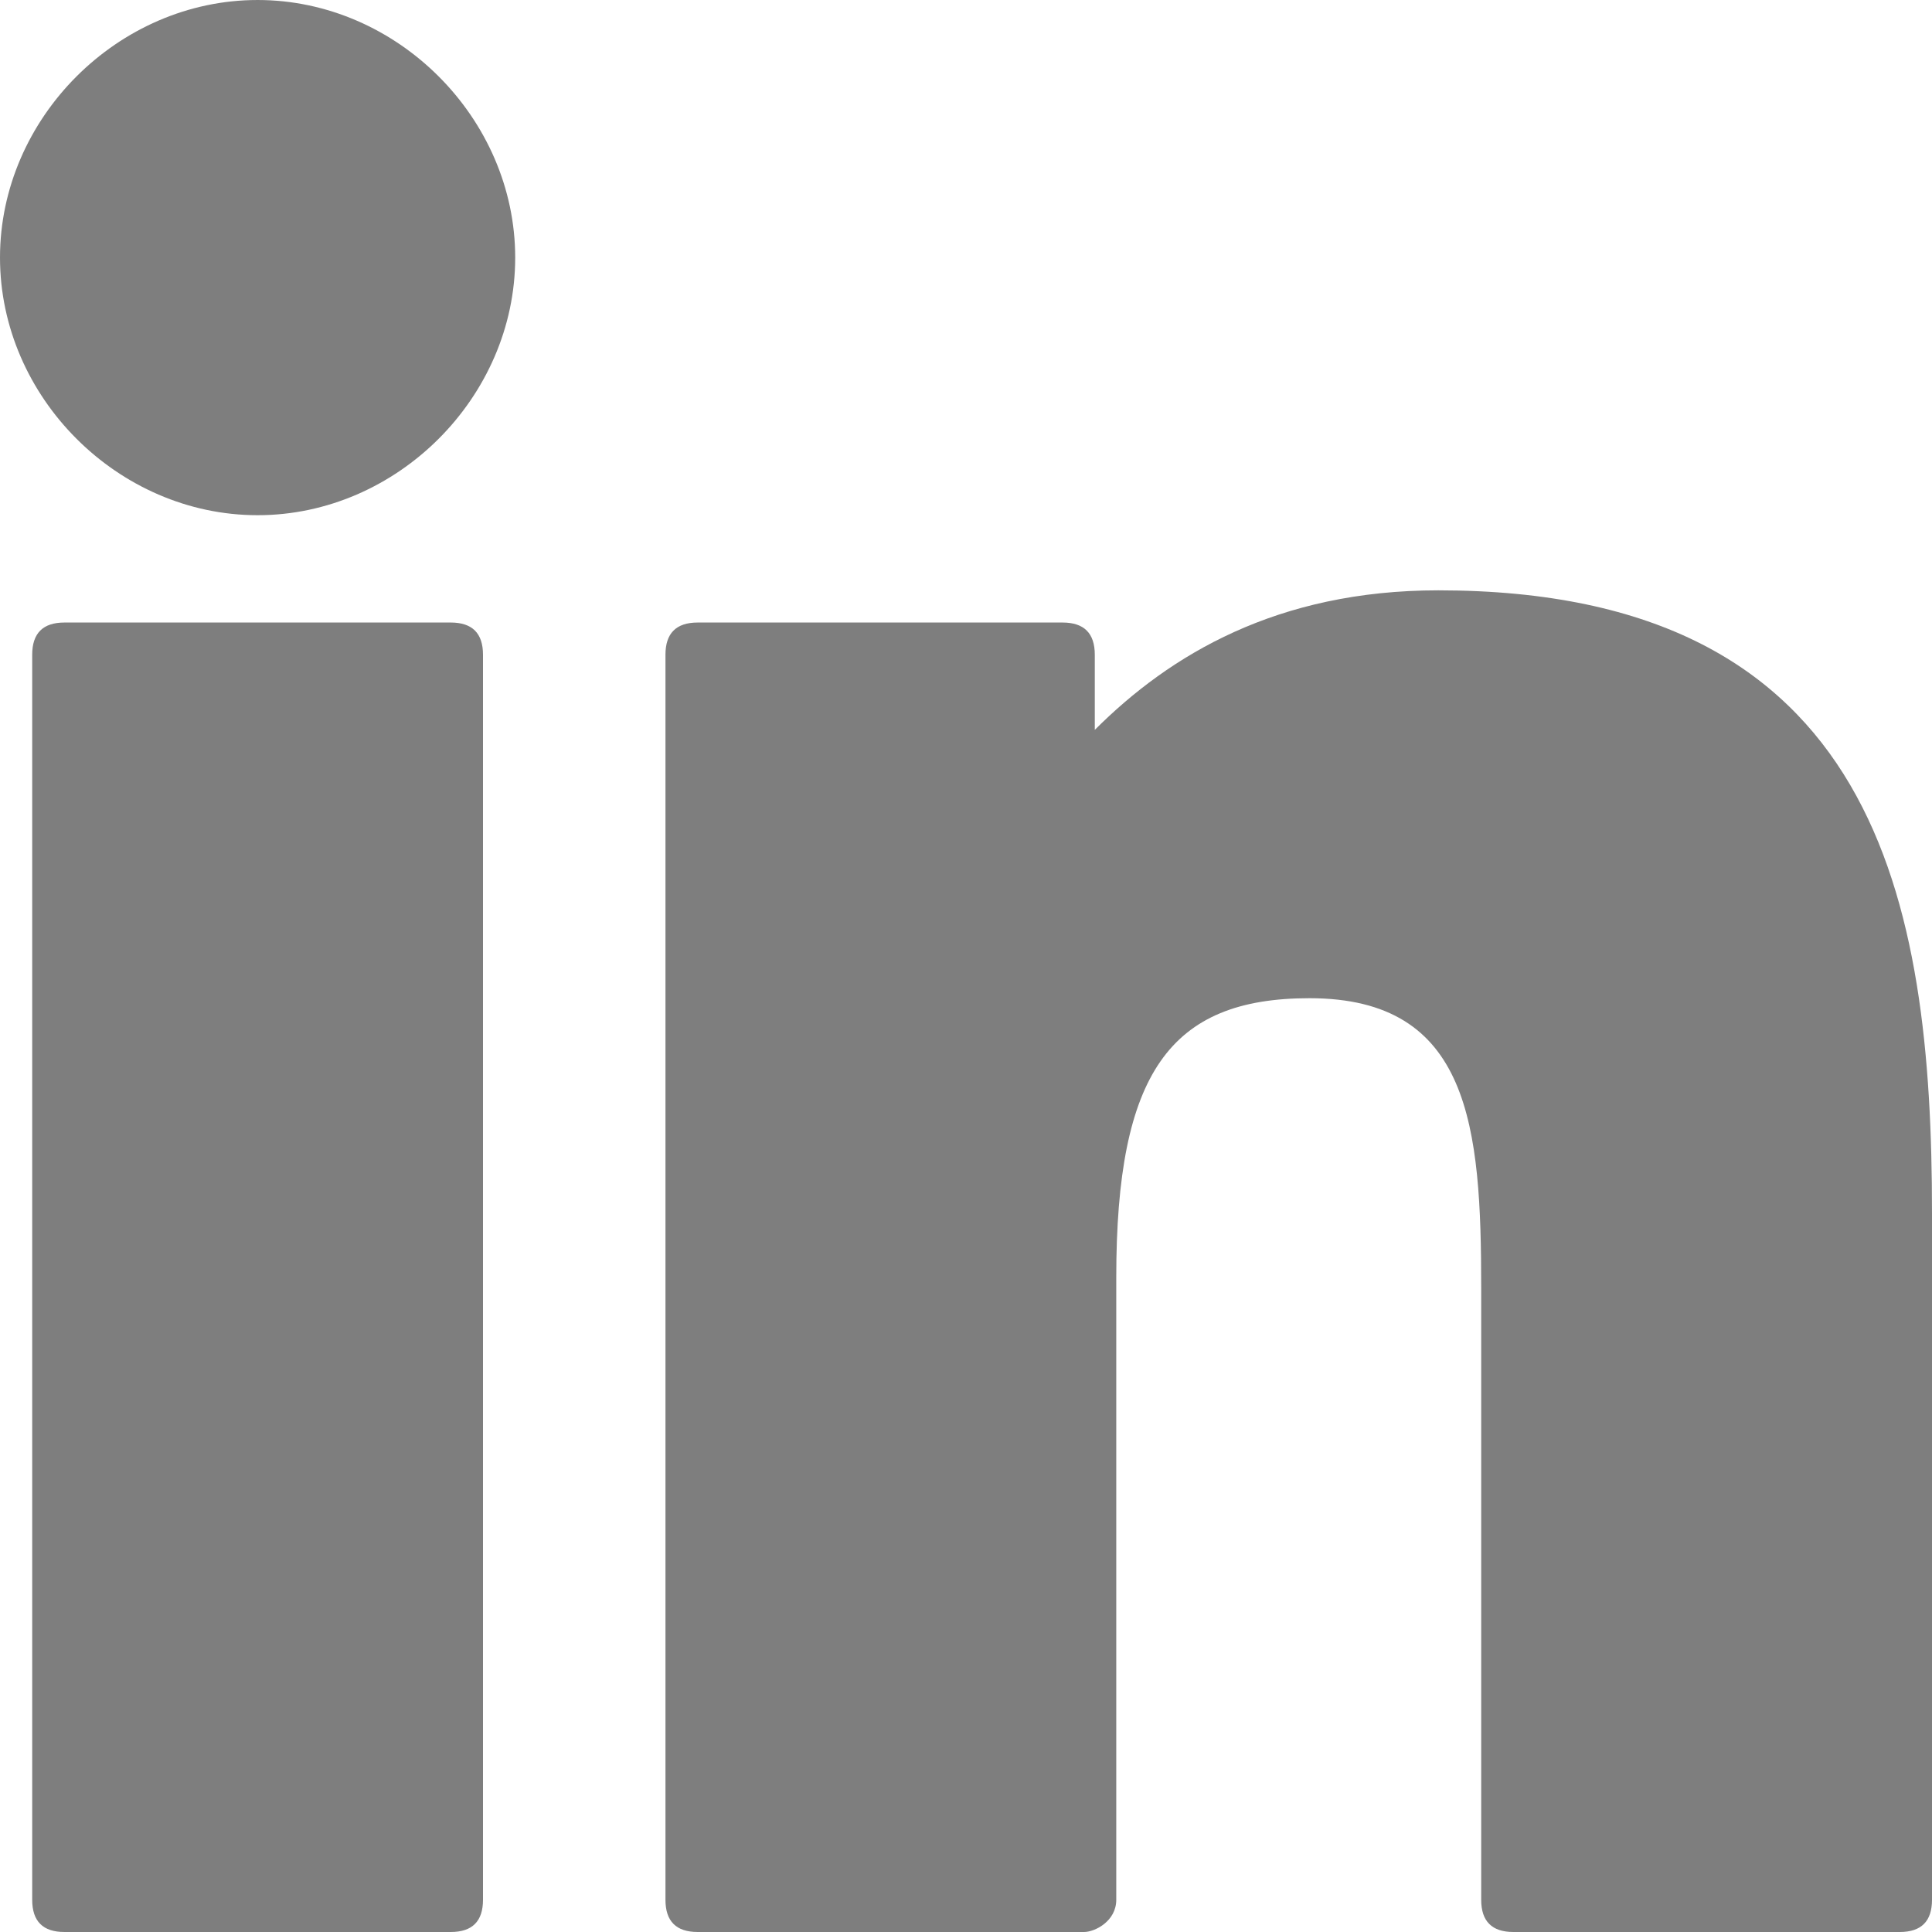<svg version="1.2" xmlns="http://www.w3.org/2000/svg" viewBox="0 0 18 18" width="18" height="18">
	<title>linkedin</title>
	<style>
		.s0 { fill: #7e7e7e } 
	</style>
	<g id="XMLID_801_">
		<path id="XMLID_802_" class="s0" d="m4.2 5.8h-3.6c-0.2 0-0.3 0.1-0.3 0.3v11.6c0 0.2 0.1 0.3 0.3 0.3h3.6c0.2 0 0.3-0.1 0.3-0.3v-11.6c0-0.2-0.1-0.3-0.3-0.3z"/>
		<path id="XMLID_803_" fill-rule="evenodd" class="s0" d="m2.4 4.8c-1.3 0-2.4-1.1-2.4-2.4 0-1.3 1.1-2.4 2.4-2.4 1.3 0 2.4 1.1 2.4 2.4 0 1.3-1.1 2.4-2.4 2.4z"/>
		<path id="XMLID_804_" class="s0" d="m13.4 5.5c-1.5 0-2.5 0.6-3.2 1.3v-0.7c0-0.2-0.1-0.3-0.3-0.3h-3.4c-0.2 0-0.3 0.1-0.3 0.3v11.6c0 0.2 0.1 0.3 0.3 0.3h3.6c0.1 0 0.3-0.1 0.3-0.3v-5.8c0-1.9 0.5-2.6 1.8-2.6 1.5 0 1.6 1.2 1.6 2.7v5.7c0 0.2 0.1 0.3 0.3 0.3h3.6c0.2 0 0.3-0.1 0.3-0.3v-6.4c0-2.9-0.5-5.8-4.6-5.8z"/>
	</g>
</svg>